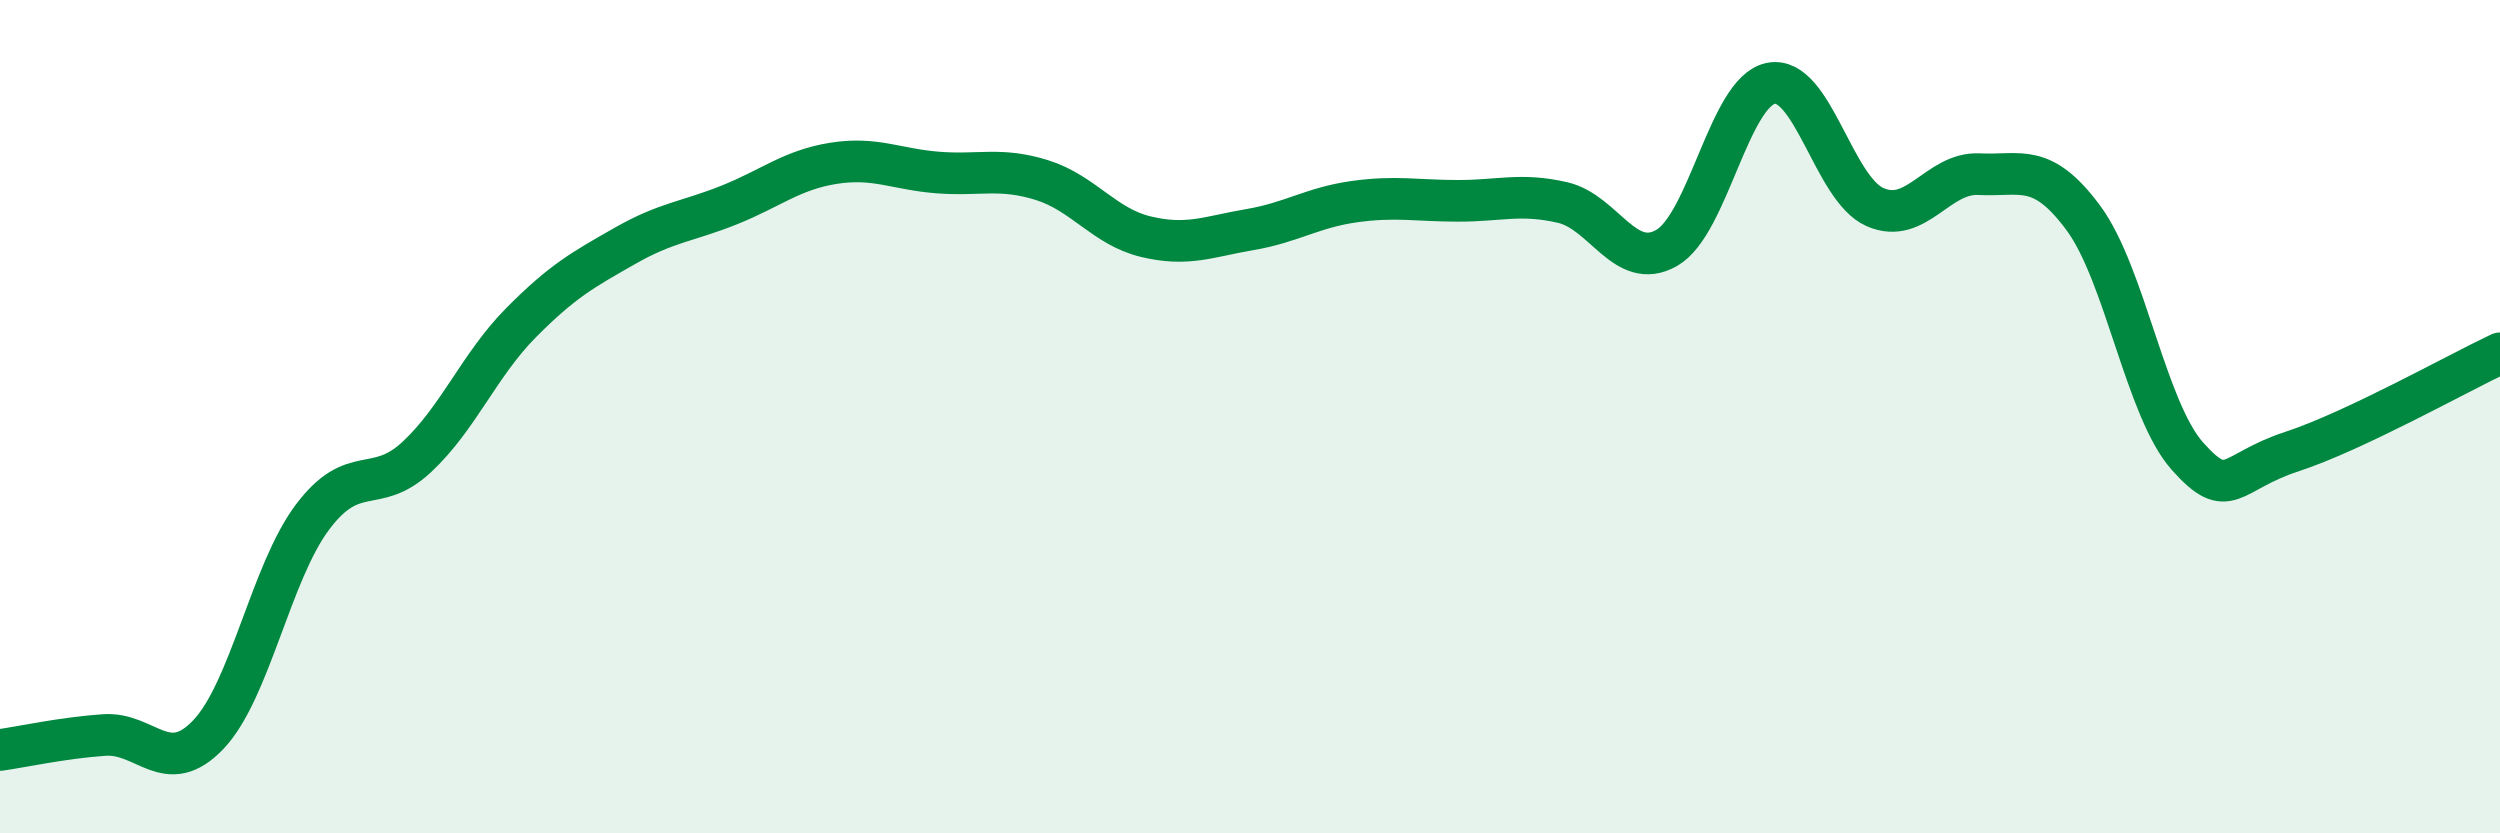 
    <svg width="60" height="20" viewBox="0 0 60 20" xmlns="http://www.w3.org/2000/svg">
      <path
        d="M 0,18 C 0.5,17.93 1.5,17.71 2.5,17.64 C 3.5,17.57 4,18.68 5,17.63 C 6,16.58 6.5,13.74 7.5,12.41 C 8.5,11.08 9,11.9 10,10.97 C 11,10.04 11.5,8.76 12.5,7.75 C 13.5,6.74 14,6.47 15,5.9 C 16,5.33 16.5,5.32 17.5,4.92 C 18.5,4.52 19,4.08 20,3.92 C 21,3.76 21.5,4.06 22.5,4.14 C 23.5,4.22 24,4.01 25,4.32 C 26,4.63 26.5,5.44 27.5,5.68 C 28.5,5.92 29,5.68 30,5.51 C 31,5.34 31.5,4.98 32.5,4.84 C 33.5,4.7 34,4.82 35,4.82 C 36,4.82 36.5,4.63 37.5,4.86 C 38.5,5.09 39,6.52 40,5.95 C 41,5.38 41.5,2.2 42.5,2 C 43.5,1.8 44,4.53 45,4.97 C 46,5.41 46.5,4.13 47.5,4.18 C 48.5,4.23 49,3.88 50,5.23 C 51,6.58 51.5,9.83 52.5,10.95 C 53.5,12.07 53.5,11.33 55,10.84 C 56.5,10.35 59,8.95 60,8.48L60 20L0 20Z"
        fill="#008740"
        opacity="0.1"
        stroke-linecap="round"
        stroke-linejoin="round"
      />
      <path
        d="M 0,18 C 0.5,17.93 1.5,17.71 2.5,17.64 C 3.5,17.57 4,18.68 5,17.63 C 6,16.58 6.5,13.74 7.5,12.41 C 8.5,11.08 9,11.9 10,10.97 C 11,10.04 11.5,8.76 12.5,7.75 C 13.5,6.74 14,6.47 15,5.9 C 16,5.33 16.5,5.32 17.5,4.92 C 18.5,4.52 19,4.08 20,3.92 C 21,3.76 21.5,4.06 22.5,4.14 C 23.5,4.22 24,4.01 25,4.32 C 26,4.63 26.5,5.44 27.5,5.68 C 28.5,5.92 29,5.68 30,5.51 C 31,5.34 31.5,4.98 32.5,4.84 C 33.5,4.7 34,4.82 35,4.82 C 36,4.82 36.5,4.63 37.5,4.86 C 38.5,5.09 39,6.52 40,5.95 C 41,5.38 41.5,2.2 42.5,2 C 43.5,1.8 44,4.53 45,4.97 C 46,5.41 46.5,4.13 47.5,4.18 C 48.5,4.23 49,3.88 50,5.23 C 51,6.58 51.5,9.83 52.5,10.95 C 53.5,12.07 53.5,11.33 55,10.84 C 56.5,10.35 59,8.95 60,8.48"
        stroke="#008740"
        stroke-width="1"
        fill="none"
        stroke-linecap="round"
        stroke-linejoin="round"
      />
    </svg>
  